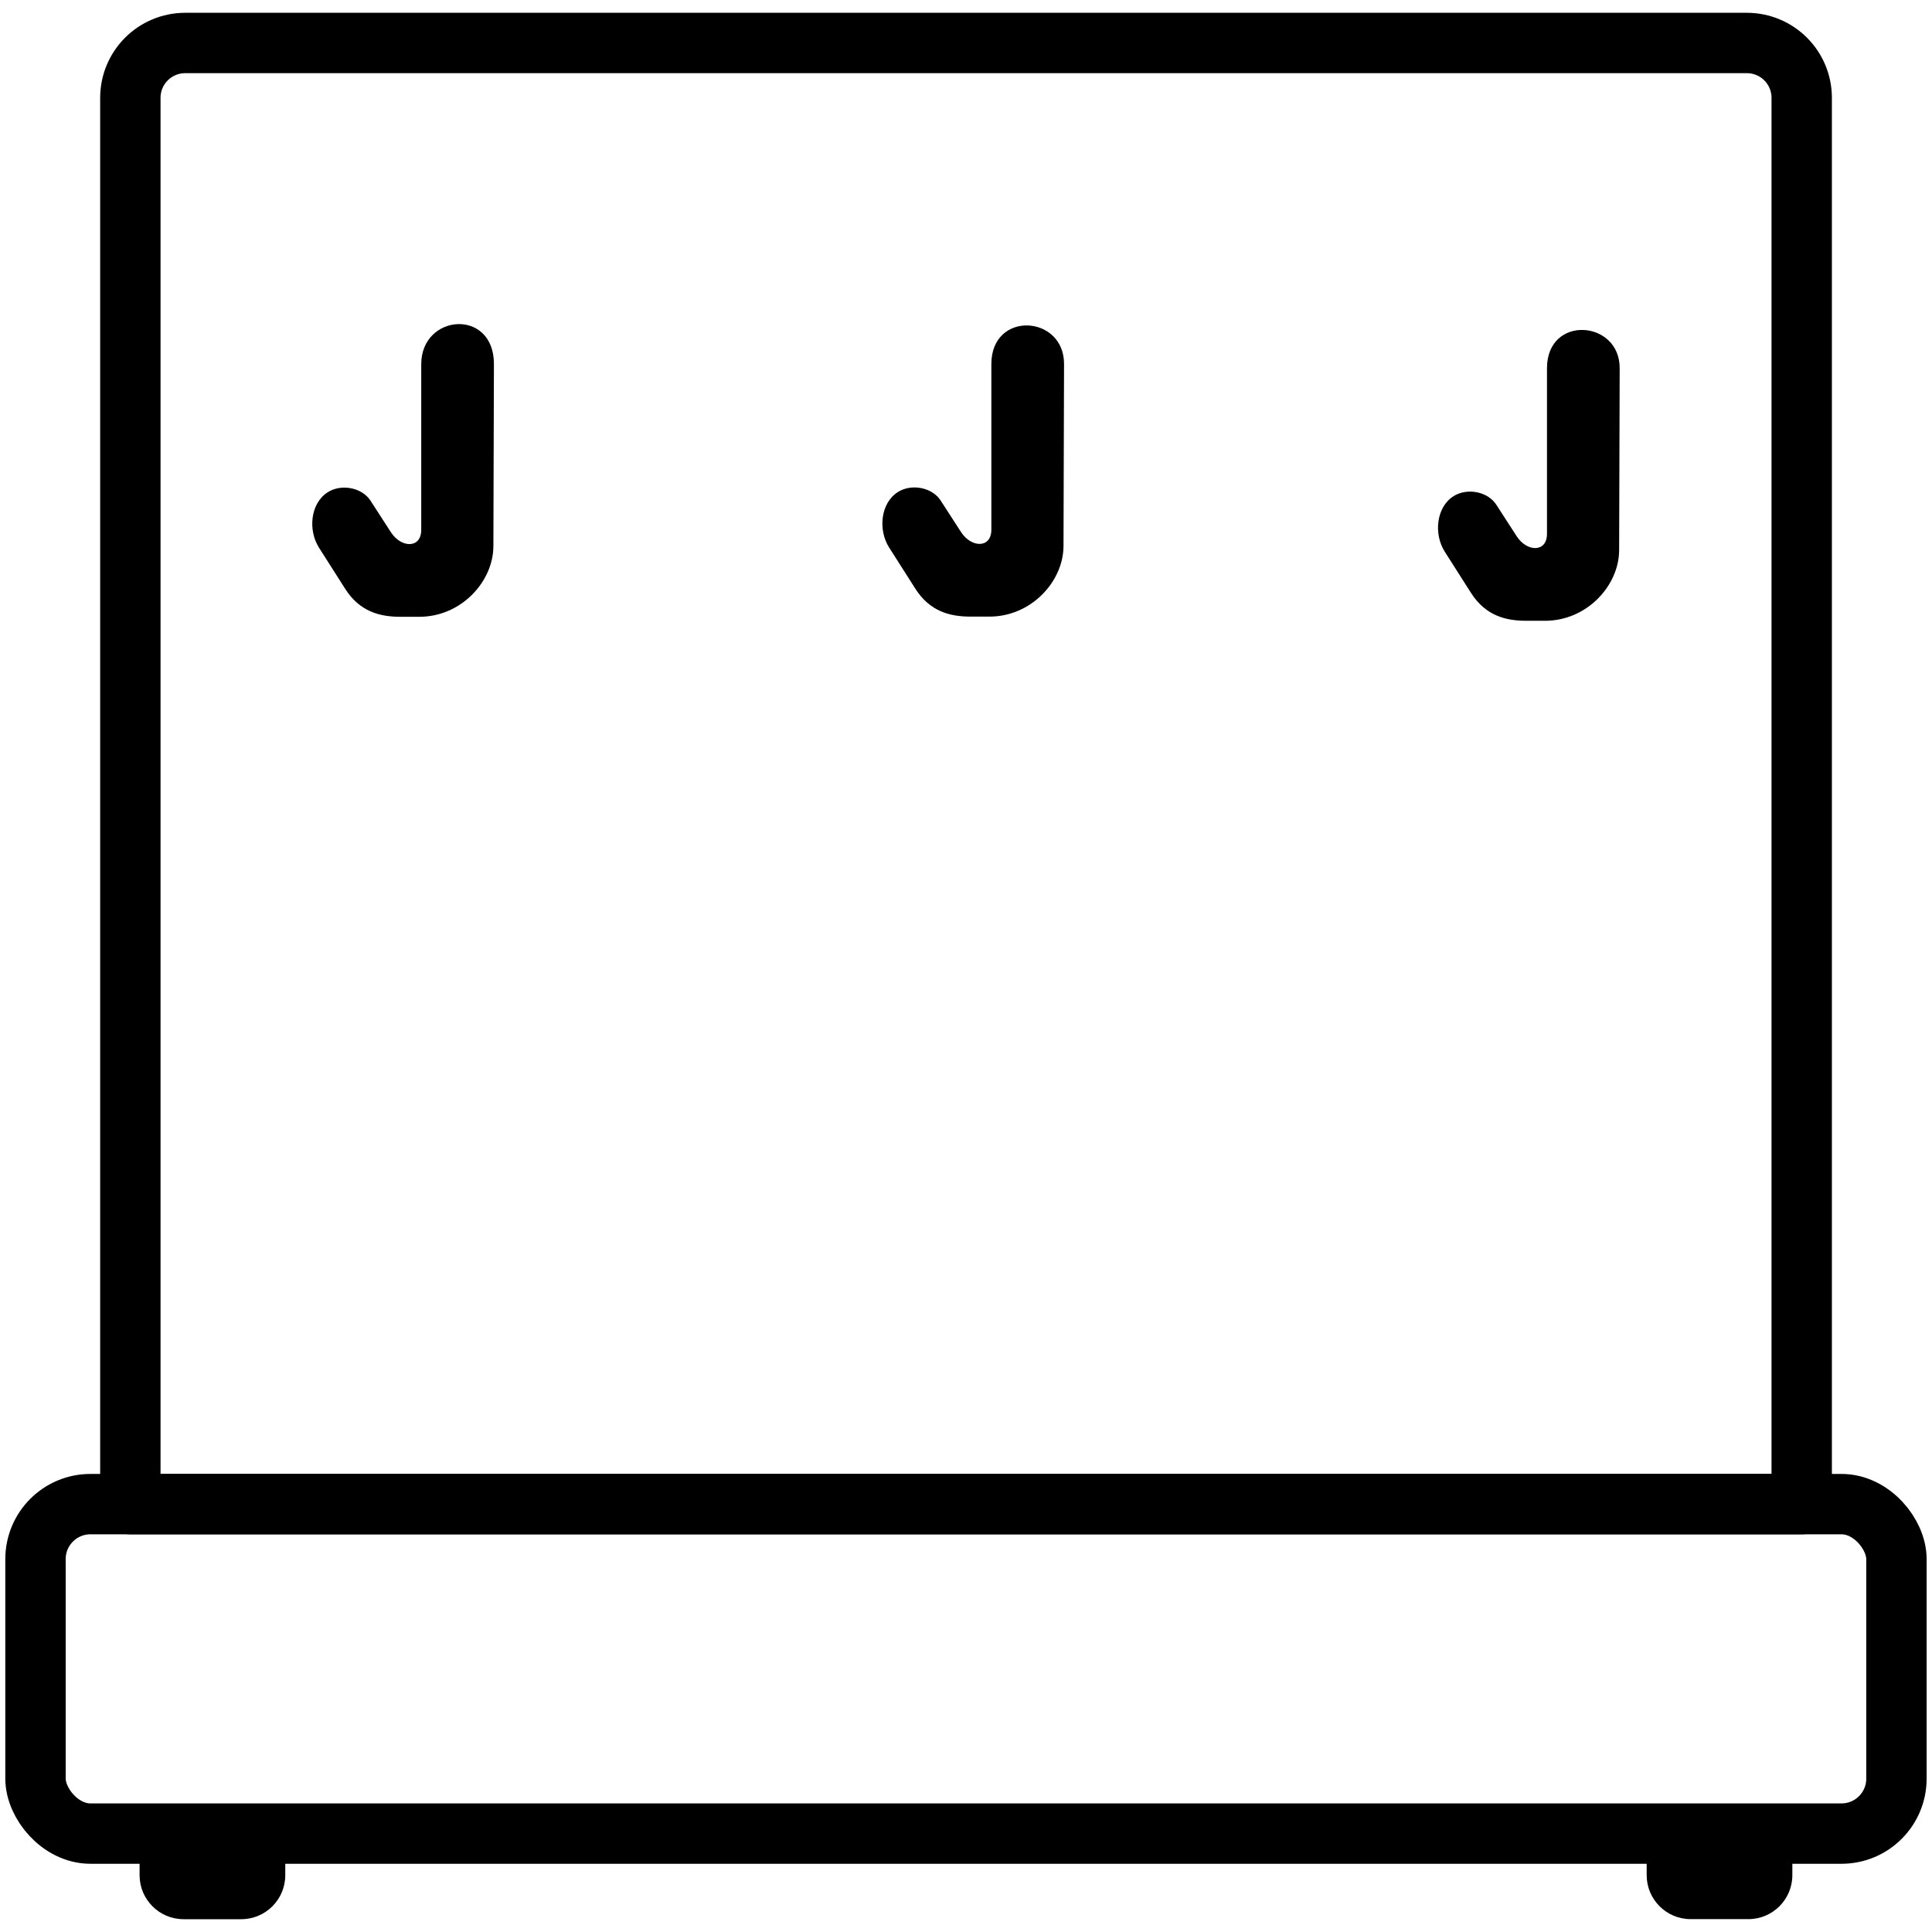 <svg width="32" height="32" version="1.1" viewBox="0 0 32 32" xmlns="http://www.w3.org/2000/svg"><path d="m2.312 30.368v0.691c0 0.403 0.327 0.729 0.729 0.729h0.955c0.403 0 0.729-0.327 0.729-0.729v-0.691z"/><path d="m27.274 30.377v0.681c0 0.403 0.327 0.729 0.729 0.729h0.955c0.403 0 0.729-0.327 0.729-0.729v-0.681z"/><g transform="translate(.169 -1.9)" stroke-width="1.939"><path d="m6.46 12.116c-0.334-6.68e-4 -0.669-0.082-0.912-0.464-0.144-0.227-0.289-0.453-0.433-0.68-0.185-0.291-0.143-0.733 0.141-0.917 0.227-0.147 0.571-0.08 0.712 0.138 0.113 0.174 0.226 0.349 0.338 0.523 0.17 0.263 0.502 0.272 0.502-0.04l-1.5e-6 -2.743c-5e-7 -0.839 1.207-0.933 1.204 0l-0.009 3.014c-0.002 0.589-0.537 1.171-1.23 1.169z"/><path d="m15.903 12.113c-0.334-6.68e-4 -0.669-0.082-0.912-0.464-0.144-0.227-0.289-0.453-0.433-0.68-0.185-0.291-0.143-0.733 0.141-0.917 0.227-0.147 0.571-0.08 0.712 0.138 0.113 0.174 0.226 0.349 0.338 0.523 0.17 0.263 0.502 0.272 0.502-0.04l-1e-6 -2.743c0-0.89 1.207-0.815 1.204 0l-9e-3 3.014c-0.002 0.589-0.537 1.171-1.23 1.169z"/><path d="m25.106 12.182c-0.334-6.68e-4 -0.669-0.082-0.912-0.464-0.144-0.227-0.289-0.453-0.433-0.68-0.185-0.291-0.143-0.733 0.141-0.917 0.227-0.147 0.571-0.08 0.712 0.138 0.113 0.174 0.226 0.349 0.338 0.523 0.17 0.263 0.502 0.272 0.502-0.04v-2.743c0-0.89 1.207-0.8 1.204 0l-9e-3 3.014c-0.002 0.589-0.537 1.171-1.23 1.169z"/></g><g fill="none" stroke="#000" stroke-linecap="round" stroke-linejoin="round"><rect x=".588" y="24.913" width="30.823" height="5.457" rx=".91" ry=".91" style="paint-order:normal"/><path d="m3.069 0.712h25.863c0.504 0 0.91 0.406 0.91 0.91v23.291h-27.683v-23.291c0-0.504 0.406-0.91 0.91-0.91z" style="paint-order:normal"/></g></svg>
